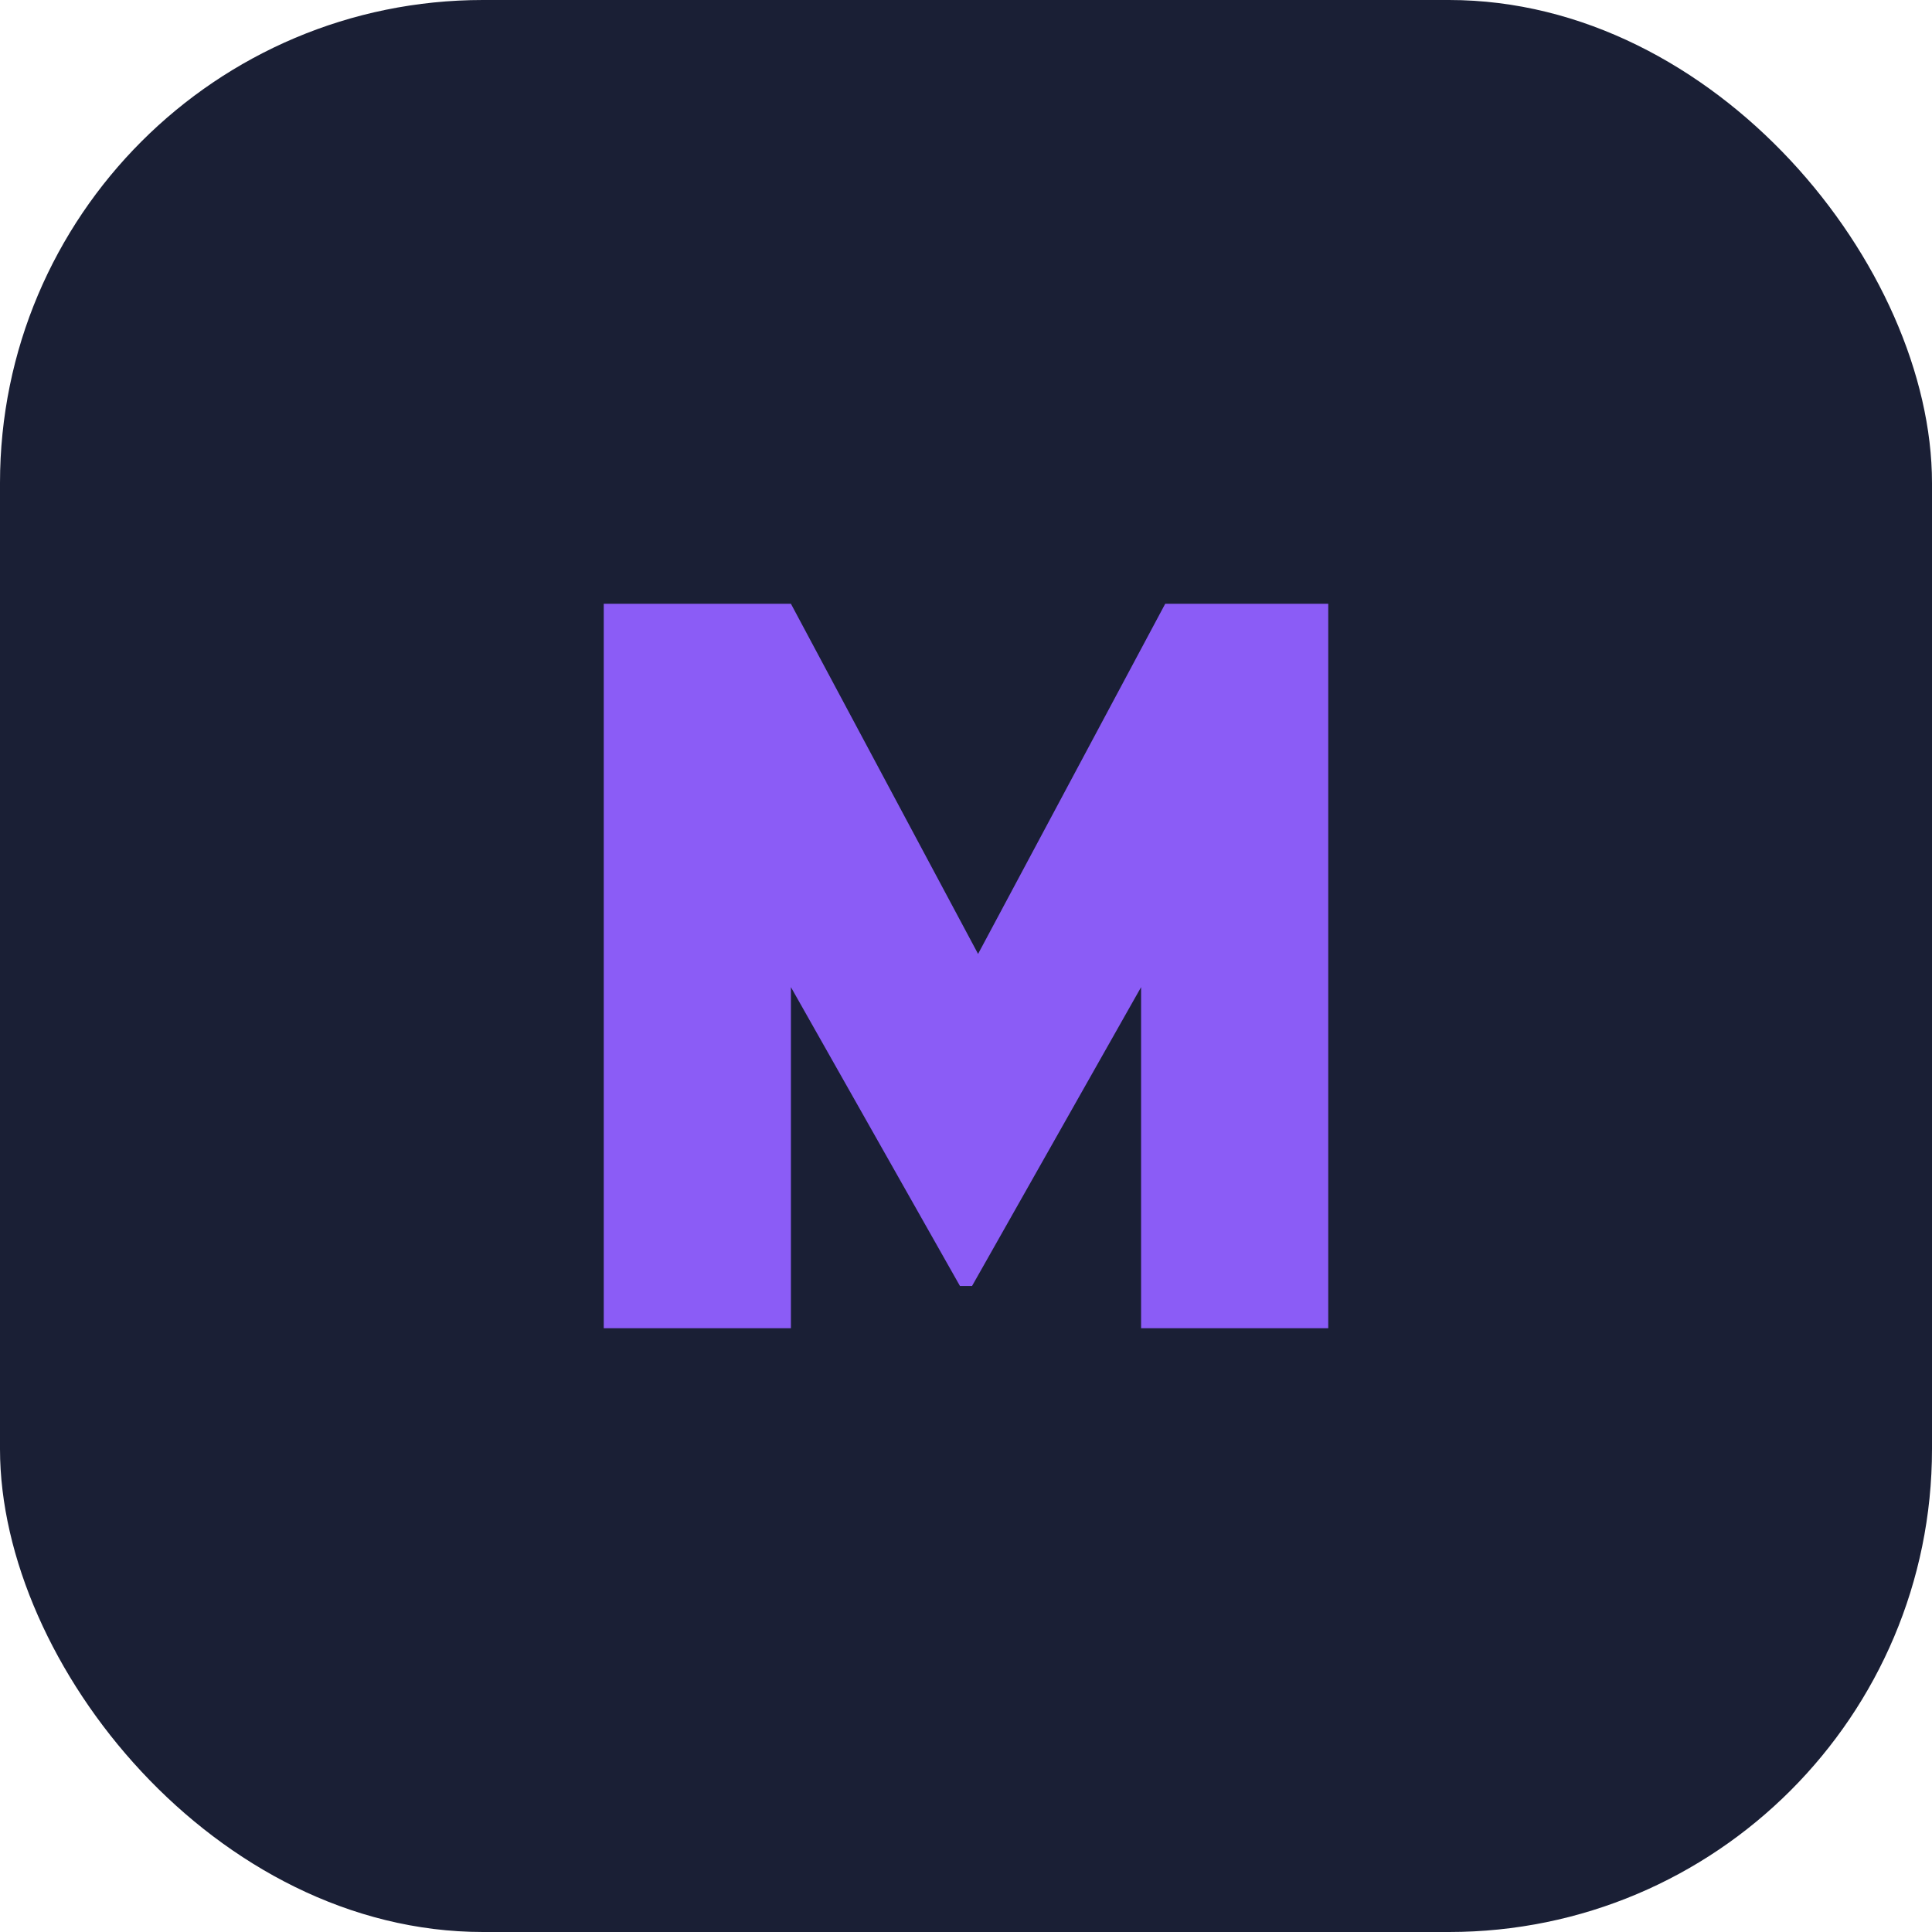 <svg xmlns="http://www.w3.org/2000/svg" viewBox="0 0 64 64">
  <rect width="64" height="64" rx="16" fill="#1a1f35"/>
  <path d="M20 44V20H26.2L32.4 31.6L38.6 20H44V44H37.8V32.7L32.2 42.6H31.8L26.2 32.7V44H20Z" fill="#8b5cf6"/>
</svg>
